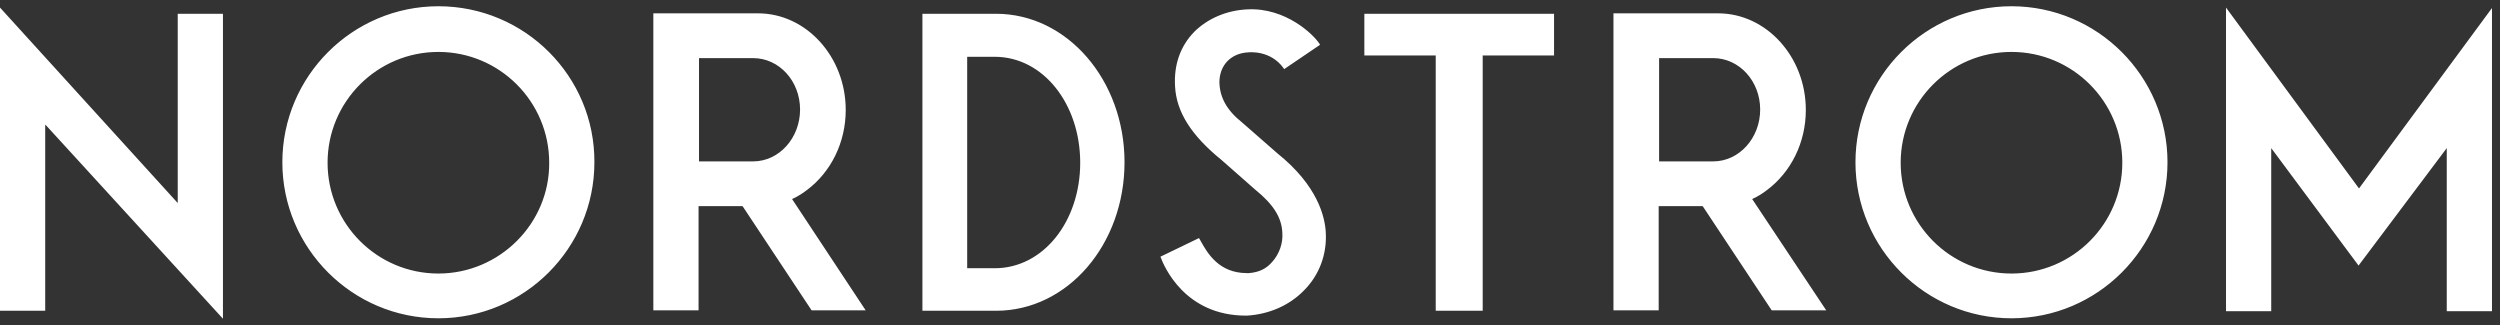 <svg xmlns="http://www.w3.org/2000/svg" fill="none" viewBox="0 0 200 26" height="26" width="200">
<rect x="0" y="0" width="200" height="26" fill="#333333" stroke="none"/>
<path fill="white" d="M60.248 12.911H55.921V4.649H60.248C62.341 4.649 64.006 6.493 64.006 8.762C64.006 11.031 62.339 12.911 60.248 12.911ZM63.367 15.925L63.438 15.889C63.828 15.712 64.217 15.463 64.538 15.215C66.488 13.761 67.658 11.385 67.658 8.798C67.658 4.543 64.502 1.067 60.637 1.067H52.267V24.826H55.885V16.493H59.394L59.43 16.528L64.927 24.826H69.253L63.367 15.925ZM79.573 21.457H77.375V4.543H79.573C83.474 4.543 86.417 8.338 86.417 13.018C86.417 17.699 83.474 21.459 79.573 21.459V21.457ZM79.679 1.102H73.793V24.861H79.679C85.424 24.861 89.962 19.542 89.962 12.982C89.962 6.421 85.389 1.102 79.679 1.102ZM137.054 12.911H132.728V4.649H137.054C139.147 4.649 140.814 6.493 140.814 8.762C140.814 11.031 139.147 12.911 137.054 12.911ZM140.175 15.925L140.245 15.889C140.636 15.712 141.025 15.463 141.345 15.215C143.296 13.761 144.466 11.385 144.466 8.798C144.466 4.543 141.31 1.067 137.445 1.067H129.077V24.826H132.694V16.493H136.204L136.239 16.528L141.736 24.826H146.098L140.176 15.925H140.175ZM124.324 1.102H109.148V4.436H114.858V24.861H118.616V4.436H124.324V1.102ZM17.836 25.5V1.102H14.219V16.243L0 0.606V24.861H3.617V9.968L3.76 10.111L17.838 25.5H17.836ZM160.919 21.883C156.025 21.883 152.054 17.912 152.054 13.018C152.054 8.125 156.025 4.154 160.919 4.154C165.812 4.154 169.785 8.125 169.785 13.018C169.785 17.912 165.814 21.883 160.919 21.883ZM160.919 0.5C154.04 0.5 148.437 6.103 148.437 12.982C148.437 19.86 154.04 25.463 160.919 25.463C167.798 25.463 173.4 19.86 173.4 12.982C173.4 6.103 167.799 0.5 160.919 0.5ZM35.07 21.883C30.177 21.883 26.206 17.912 26.206 13.018C26.206 8.125 30.177 4.154 35.07 4.154C39.964 4.154 43.936 8.125 43.936 13.018C43.971 17.877 39.965 21.883 35.07 21.883ZM35.07 0.5C28.191 0.5 22.588 6.103 22.588 12.982C22.588 19.86 28.191 25.463 35.07 25.463C41.949 25.463 47.552 19.86 47.552 12.982C47.587 6.103 41.984 0.5 35.07 0.5ZM106.062 18.584C105.992 17.343 105.423 14.861 102.197 12.272L99.359 9.79C98.154 8.833 97.587 7.805 97.552 6.599C97.552 5.216 98.474 4.258 99.858 4.188C99.893 4.188 101.63 3.975 102.693 5.464L102.728 5.534L105.601 3.584L105.566 3.514C105.069 2.734 102.836 0.606 99.821 0.748C98.119 0.819 96.594 1.493 95.529 2.556C94.429 3.691 93.898 5.18 94.005 6.918C94.112 8.938 95.281 10.818 97.728 12.804L100.387 15.145C101.877 16.351 102.516 17.379 102.586 18.584C102.656 19.471 102.338 20.322 101.771 20.96C101.275 21.527 100.708 21.776 99.928 21.848H99.75C97.516 21.848 96.594 20.251 96.063 19.294L95.92 19.045L92.835 20.535C93.118 21.314 94.785 25.25 99.678 25.25H99.749C101.521 25.145 103.153 24.435 104.323 23.23C105.529 22.024 106.168 20.357 106.061 18.584H106.062ZM188.721 15.074L199.358 0.643V24.898H195.741V11.848L188.684 21.245L181.698 11.848V24.898H178.081V0.606L188.719 15.074"></path>
</svg>

